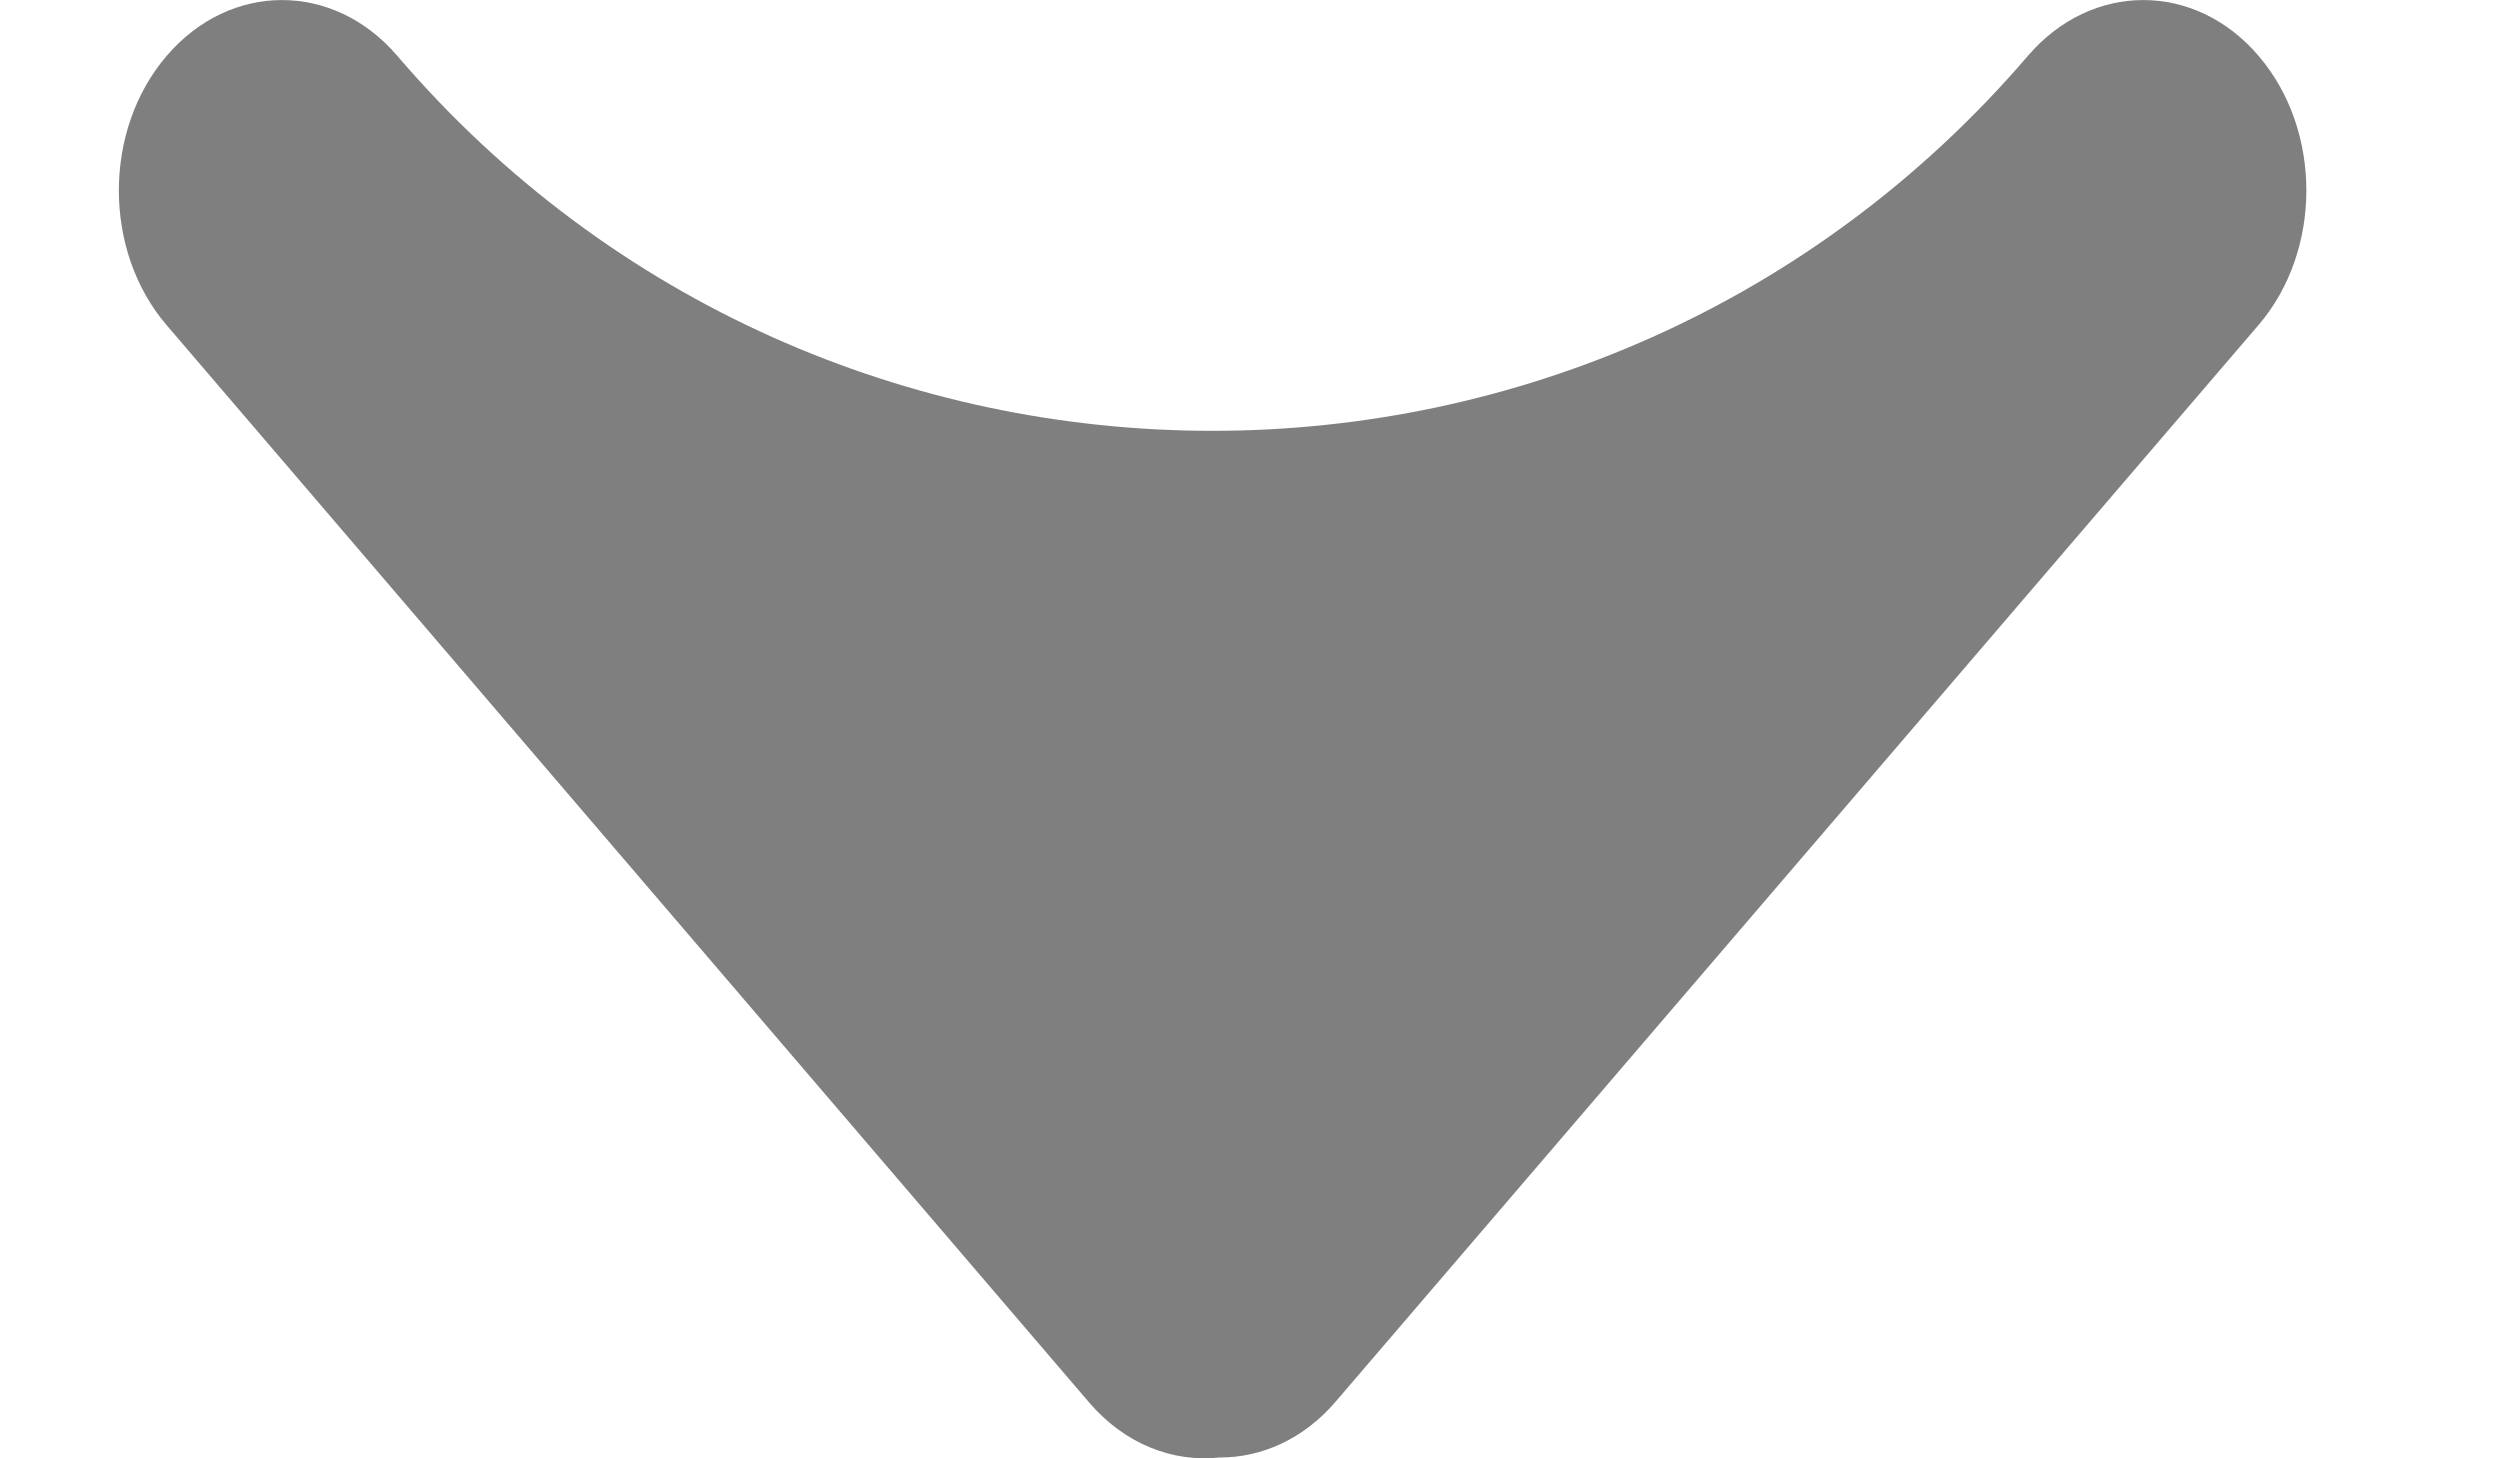 <svg width="12" height="7" viewBox="0 0 12 7" fill="none" xmlns="http://www.w3.org/2000/svg">
<path d="M0.8 0.268C0.494 0.625 0.494 1.204 0.8 1.561L5.228 6.732C5.399 6.932 5.63 7.02 5.853 6.996C6.055 6.997 6.257 6.908 6.411 6.728L10.841 1.56C11.147 1.203 11.147 0.625 10.841 0.268C10.536 -0.089 10.04 -0.089 9.734 0.268C7.677 2.667 3.962 2.669 1.907 0.268C1.601 -0.089 1.106 -0.089 0.8 0.268Z" fill="black" fill-opacity="0.5"/>
</svg>

